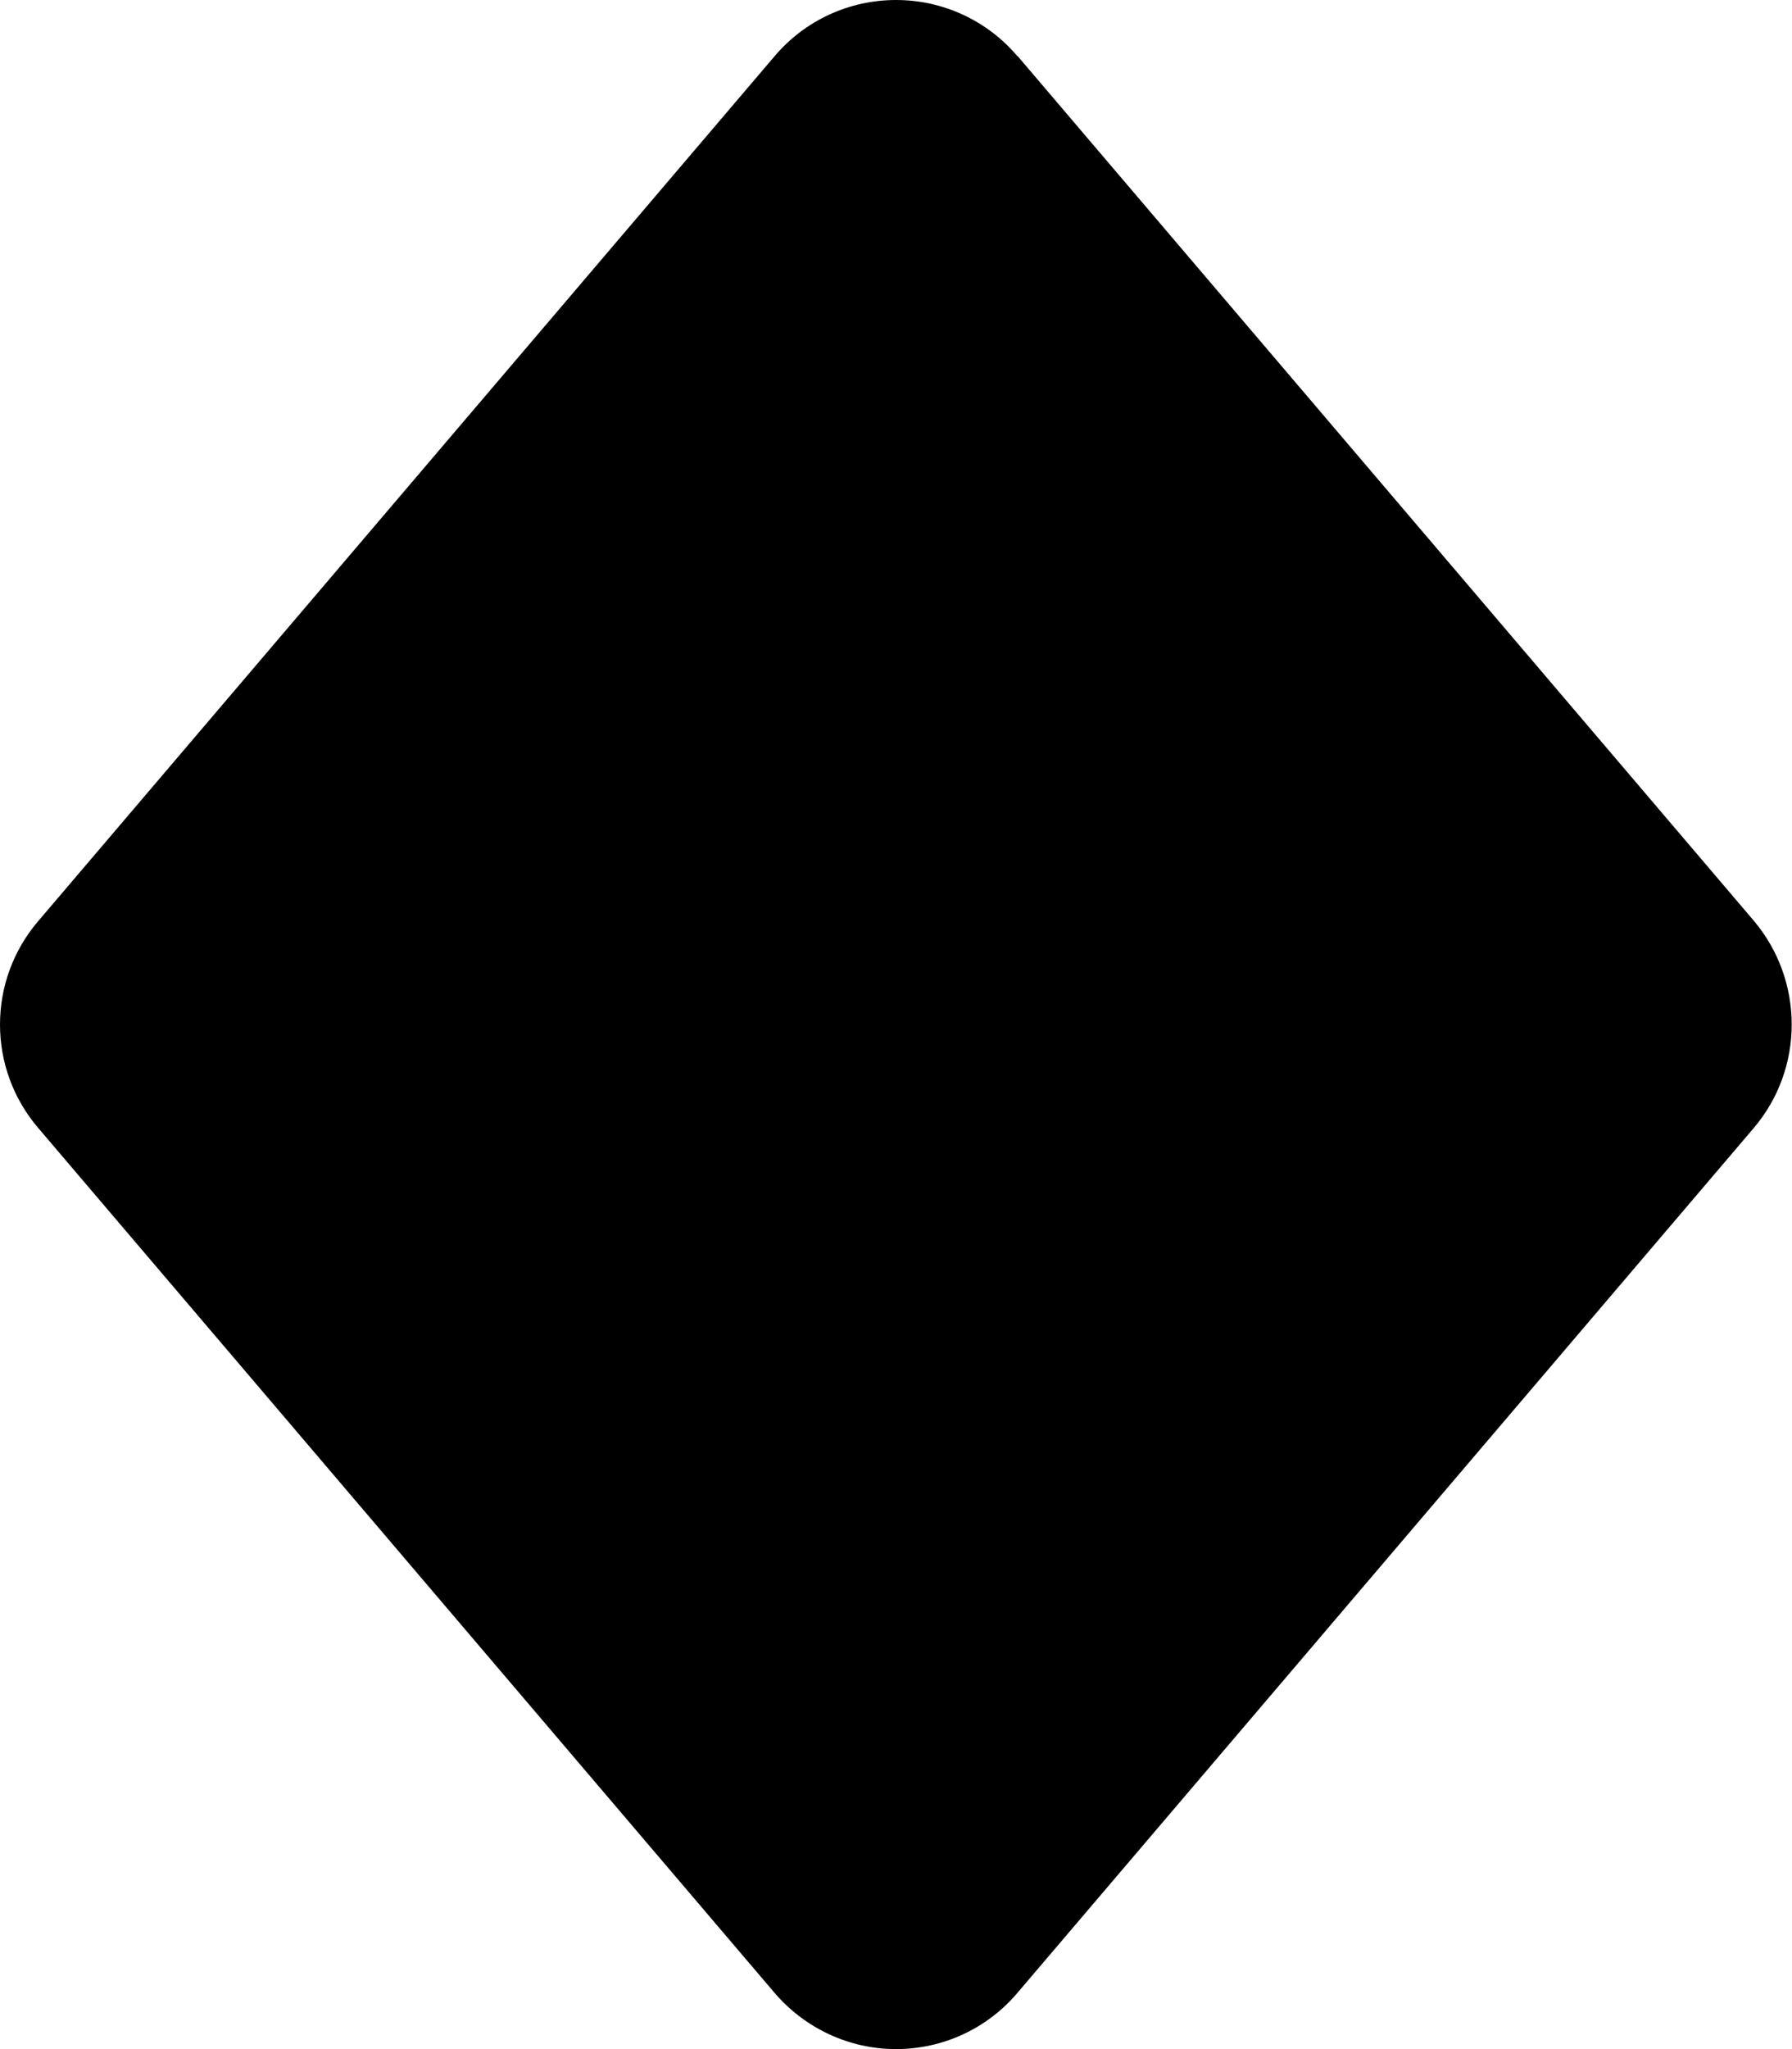 <svg xmlns="http://www.w3.org/2000/svg" viewBox="0 0 448 512"><!--! Font Awesome Pro 6.5.0 by @fontawesome - https://fontawesome.com License - https://fontawesome.com/license (Commercial License) Copyright 2023 Fonticons, Inc. --><path d="M254.4 14.1C246.8 5.1 235.7 0 224 0s-22.8 5.1-30.4 14.1l-184 216C-3.2 245-3.2 267 9.6 281.9l184 216c7.6 8.9 18.7 14.1 30.4 14.1s22.8-5.1 30.4-14.1l184-216c12.7-14.9 12.7-36.9 0-51.9l-184-216z"/></svg>